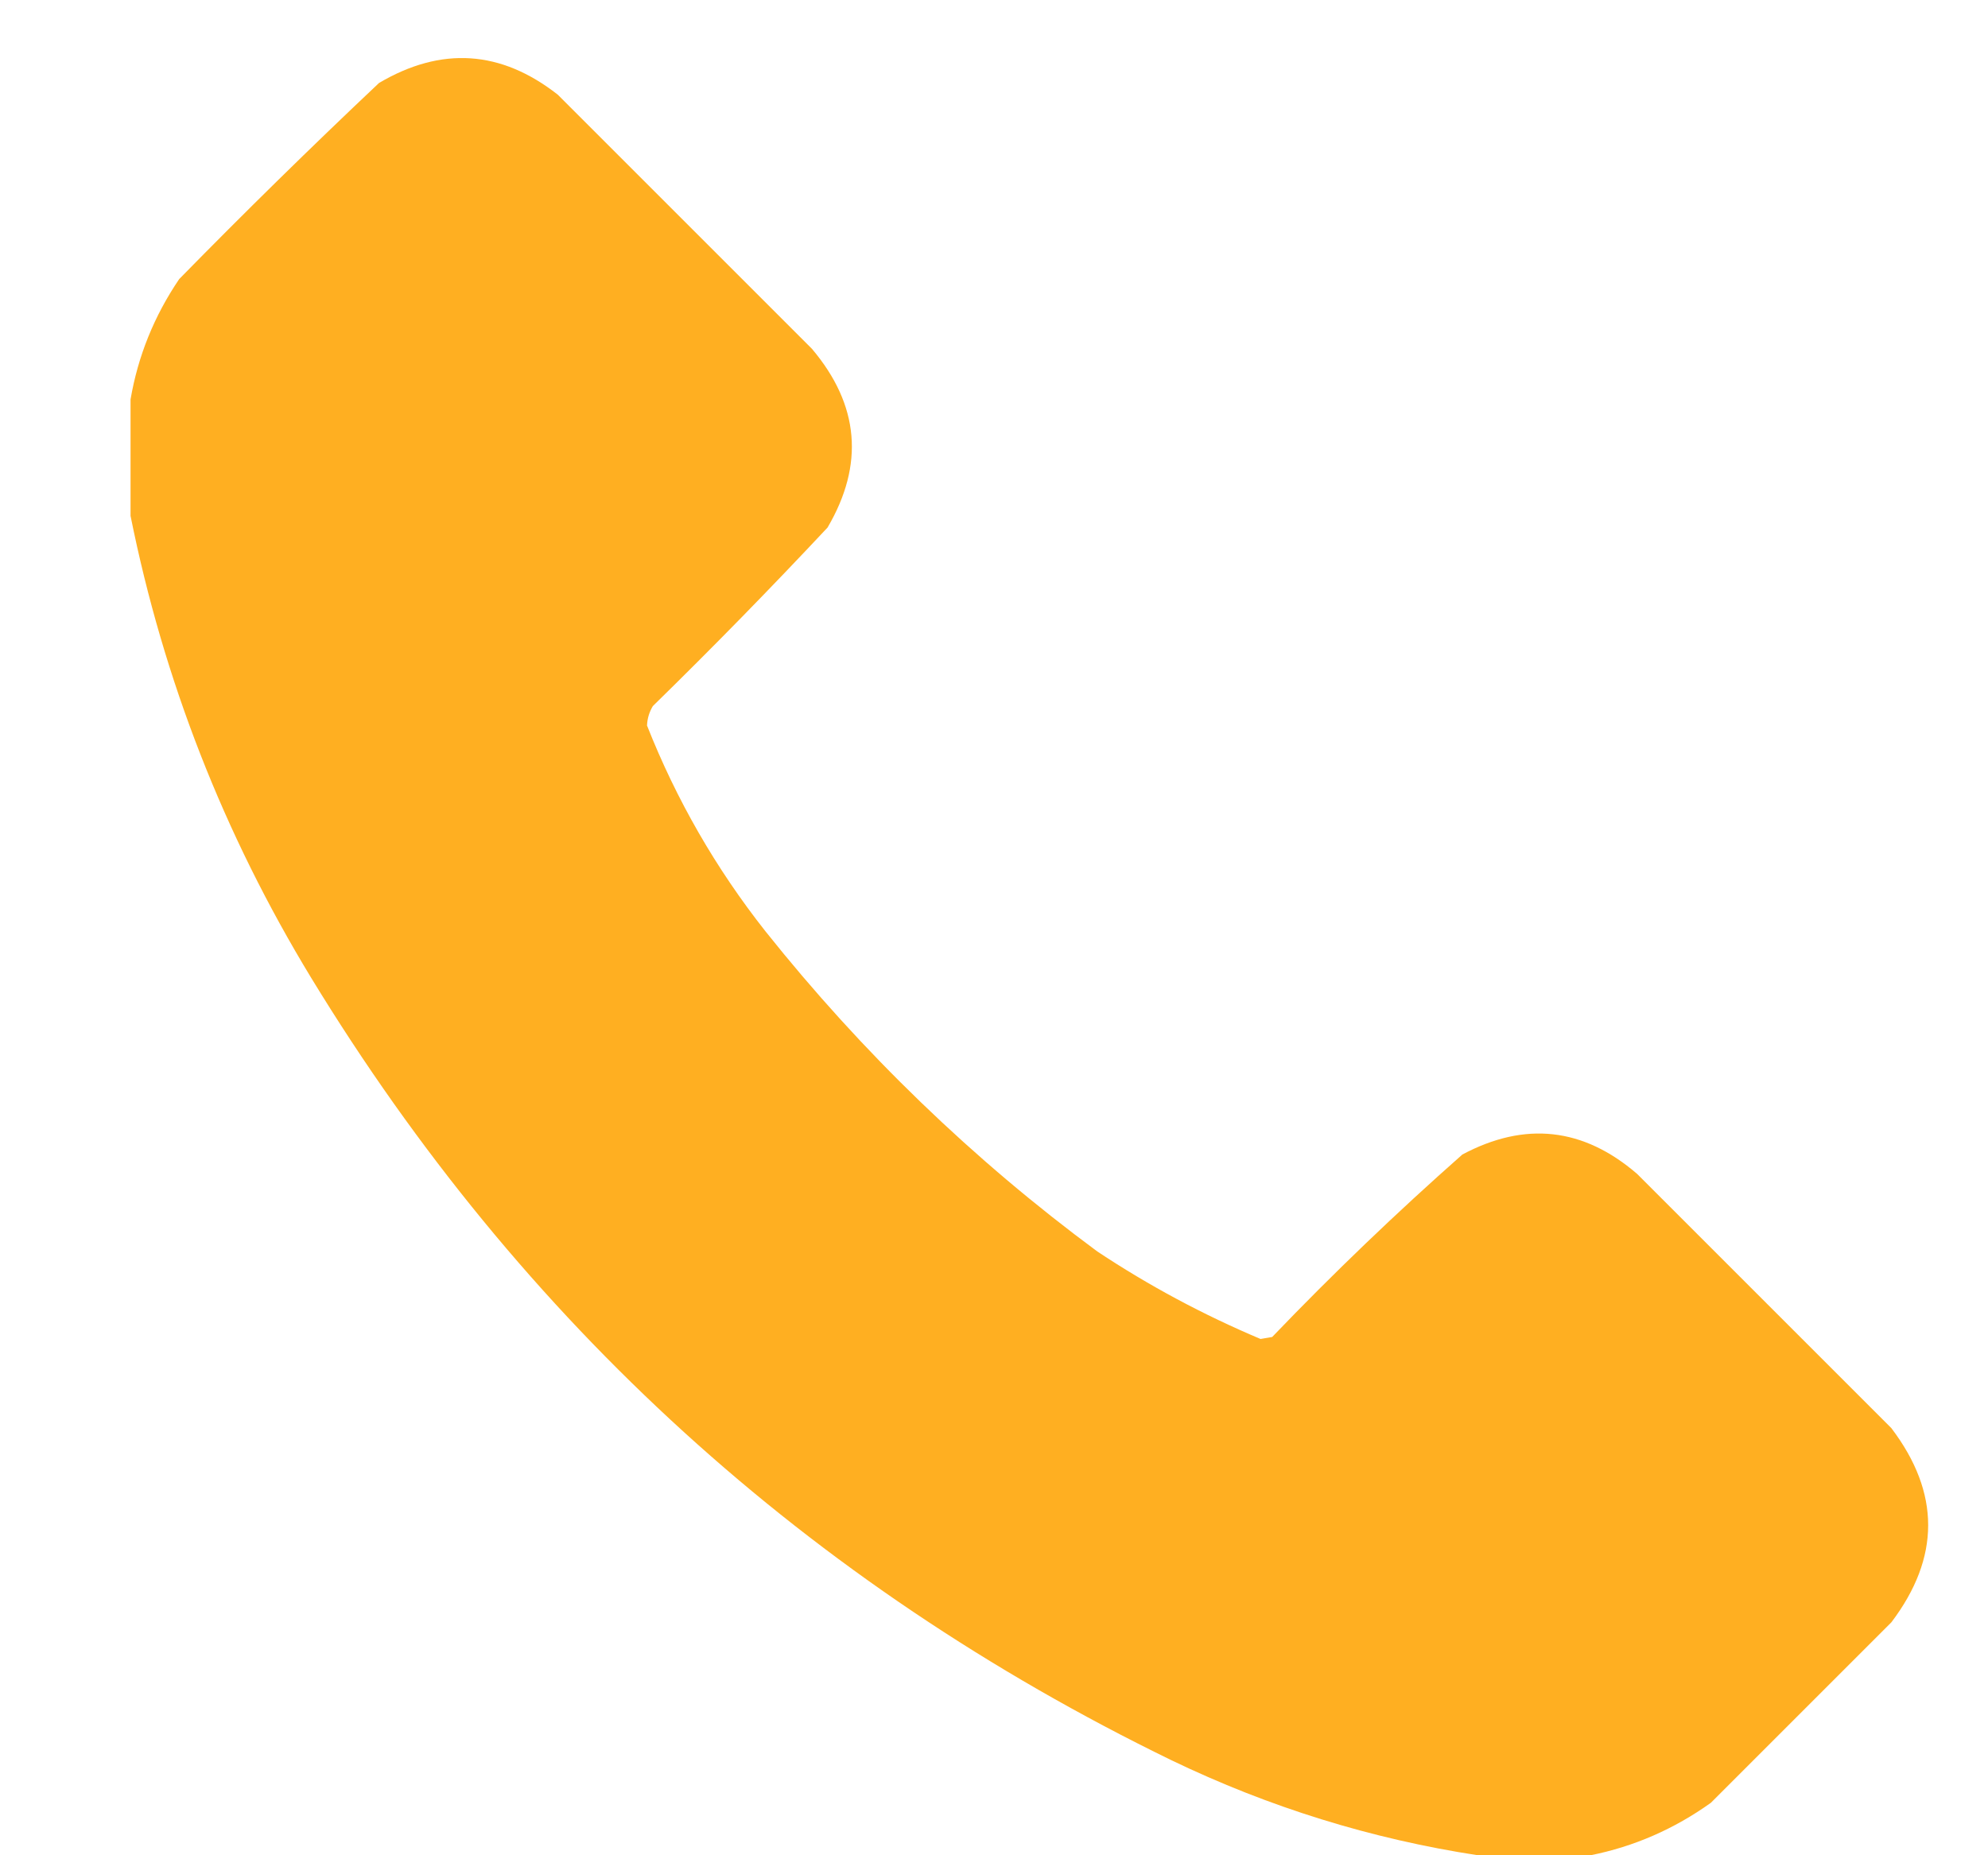 <?xml version="1.0" encoding="UTF-8"?> <svg xmlns="http://www.w3.org/2000/svg" width="15" height="14" viewBox="0 0 15 14" fill="none"> <path opacity="0.988" fill-rule="evenodd" clip-rule="evenodd" d="M12.001 14C11.718 14 11.435 14 11.151 14C10.348 13.877 9.576 13.638 8.837 13.282C6.097 11.948 3.934 9.981 2.348 7.379C1.688 6.293 1.234 5.131 0.985 3.893C0.985 3.6 0.985 3.307 0.985 3.014C1.041 2.687 1.163 2.385 1.352 2.106C1.846 1.602 2.348 1.109 2.86 0.626C3.33 0.349 3.779 0.378 4.208 0.714C4.848 1.354 5.487 1.993 6.127 2.633C6.484 3.056 6.523 3.505 6.244 3.981C5.815 4.439 5.376 4.888 4.926 5.328C4.899 5.373 4.884 5.422 4.882 5.475C5.104 6.037 5.402 6.554 5.775 7.027C6.506 7.944 7.341 8.75 8.28 9.444C8.67 9.703 9.08 9.922 9.511 10.104C9.54 10.099 9.569 10.094 9.599 10.089C10.059 9.609 10.538 9.15 11.034 8.712C11.507 8.46 11.947 8.509 12.352 8.858C12.992 9.498 13.632 10.138 14.271 10.777C14.641 11.265 14.641 11.753 14.271 12.242C13.817 12.696 13.363 13.15 12.909 13.604C12.632 13.802 12.33 13.934 12.001 14Z" fill="#FFAE1F"></path> </svg> 